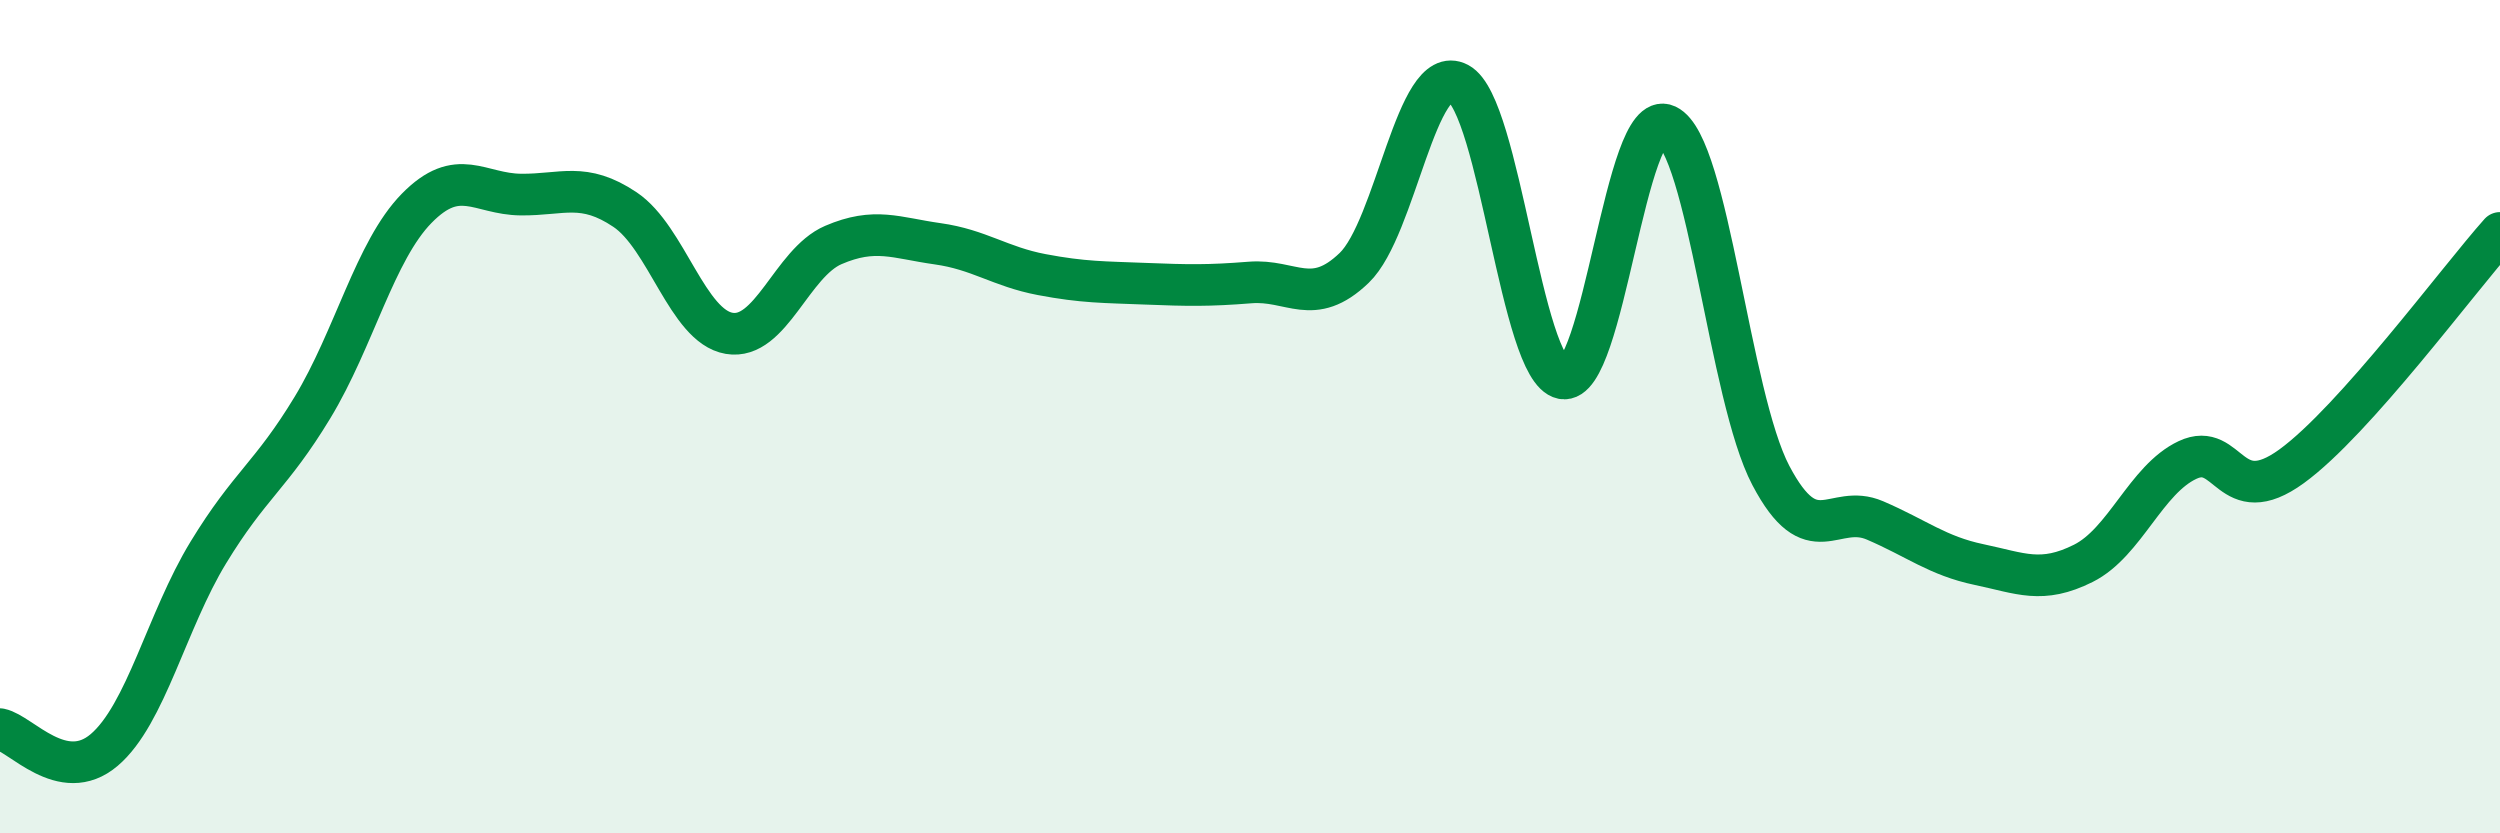 
    <svg width="60" height="20" viewBox="0 0 60 20" xmlns="http://www.w3.org/2000/svg">
      <path
        d="M 0,17.5 C 0.5,17.6 1.5,18.85 2.5,18 C 3.5,17.15 4,14.9 5,13.26 C 6,11.62 6.5,11.43 7.5,9.78 C 8.5,8.13 9,6.02 10,5 C 11,3.98 11.5,4.66 12.5,4.67 C 13.5,4.68 14,4.36 15,5.03 C 16,5.7 16.5,7.83 17.5,8 C 18.5,8.17 19,6.31 20,5.88 C 21,5.45 21.5,5.71 22.5,5.85 C 23.5,5.99 24,6.4 25,6.59 C 26,6.78 26.5,6.77 27.5,6.81 C 28.5,6.85 29,6.86 30,6.78 C 31,6.7 31.5,7.39 32.5,6.43 C 33.5,5.47 34,1.47 35,2 C 36,2.53 36.5,8.88 37.5,9.08 C 38.5,9.28 39,2.54 40,3.01 C 41,3.48 41.5,9.51 42.5,11.41 C 43.5,13.31 44,12.06 45,12.49 C 46,12.92 46.5,13.34 47.5,13.55 C 48.5,13.76 49,14.02 50,13.52 C 51,13.02 51.5,11.51 52.5,11.04 C 53.5,10.57 53.5,12.28 55,11.19 C 56.5,10.1 59,6.71 60,5.59L60 20L0 20Z"
        fill="#008740"
        opacity="0.1"
        stroke-linecap="round"
        stroke-linejoin="round"
      />
      <path
        d="M 0,17.5 C 0.5,17.6 1.5,18.85 2.5,18 C 3.5,17.15 4,14.9 5,13.26 C 6,11.62 6.5,11.43 7.5,9.78 C 8.5,8.13 9,6.02 10,5 C 11,3.98 11.5,4.66 12.5,4.67 C 13.5,4.68 14,4.36 15,5.03 C 16,5.7 16.5,7.83 17.5,8 C 18.5,8.17 19,6.31 20,5.88 C 21,5.45 21.5,5.71 22.5,5.85 C 23.5,5.99 24,6.4 25,6.59 C 26,6.78 26.5,6.77 27.5,6.81 C 28.5,6.85 29,6.86 30,6.78 C 31,6.7 31.5,7.39 32.5,6.43 C 33.5,5.47 34,1.47 35,2 C 36,2.53 36.5,8.88 37.5,9.08 C 38.5,9.28 39,2.54 40,3.01 C 41,3.48 41.5,9.51 42.5,11.41 C 43.5,13.31 44,12.06 45,12.49 C 46,12.92 46.5,13.34 47.5,13.55 C 48.5,13.76 49,14.02 50,13.52 C 51,13.02 51.5,11.51 52.5,11.04 C 53.5,10.57 53.5,12.28 55,11.19 C 56.5,10.1 59,6.71 60,5.59"
        stroke="#008740"
        stroke-width="1"
        fill="none"
        stroke-linecap="round"
        stroke-linejoin="round"
      />
    </svg>
  
